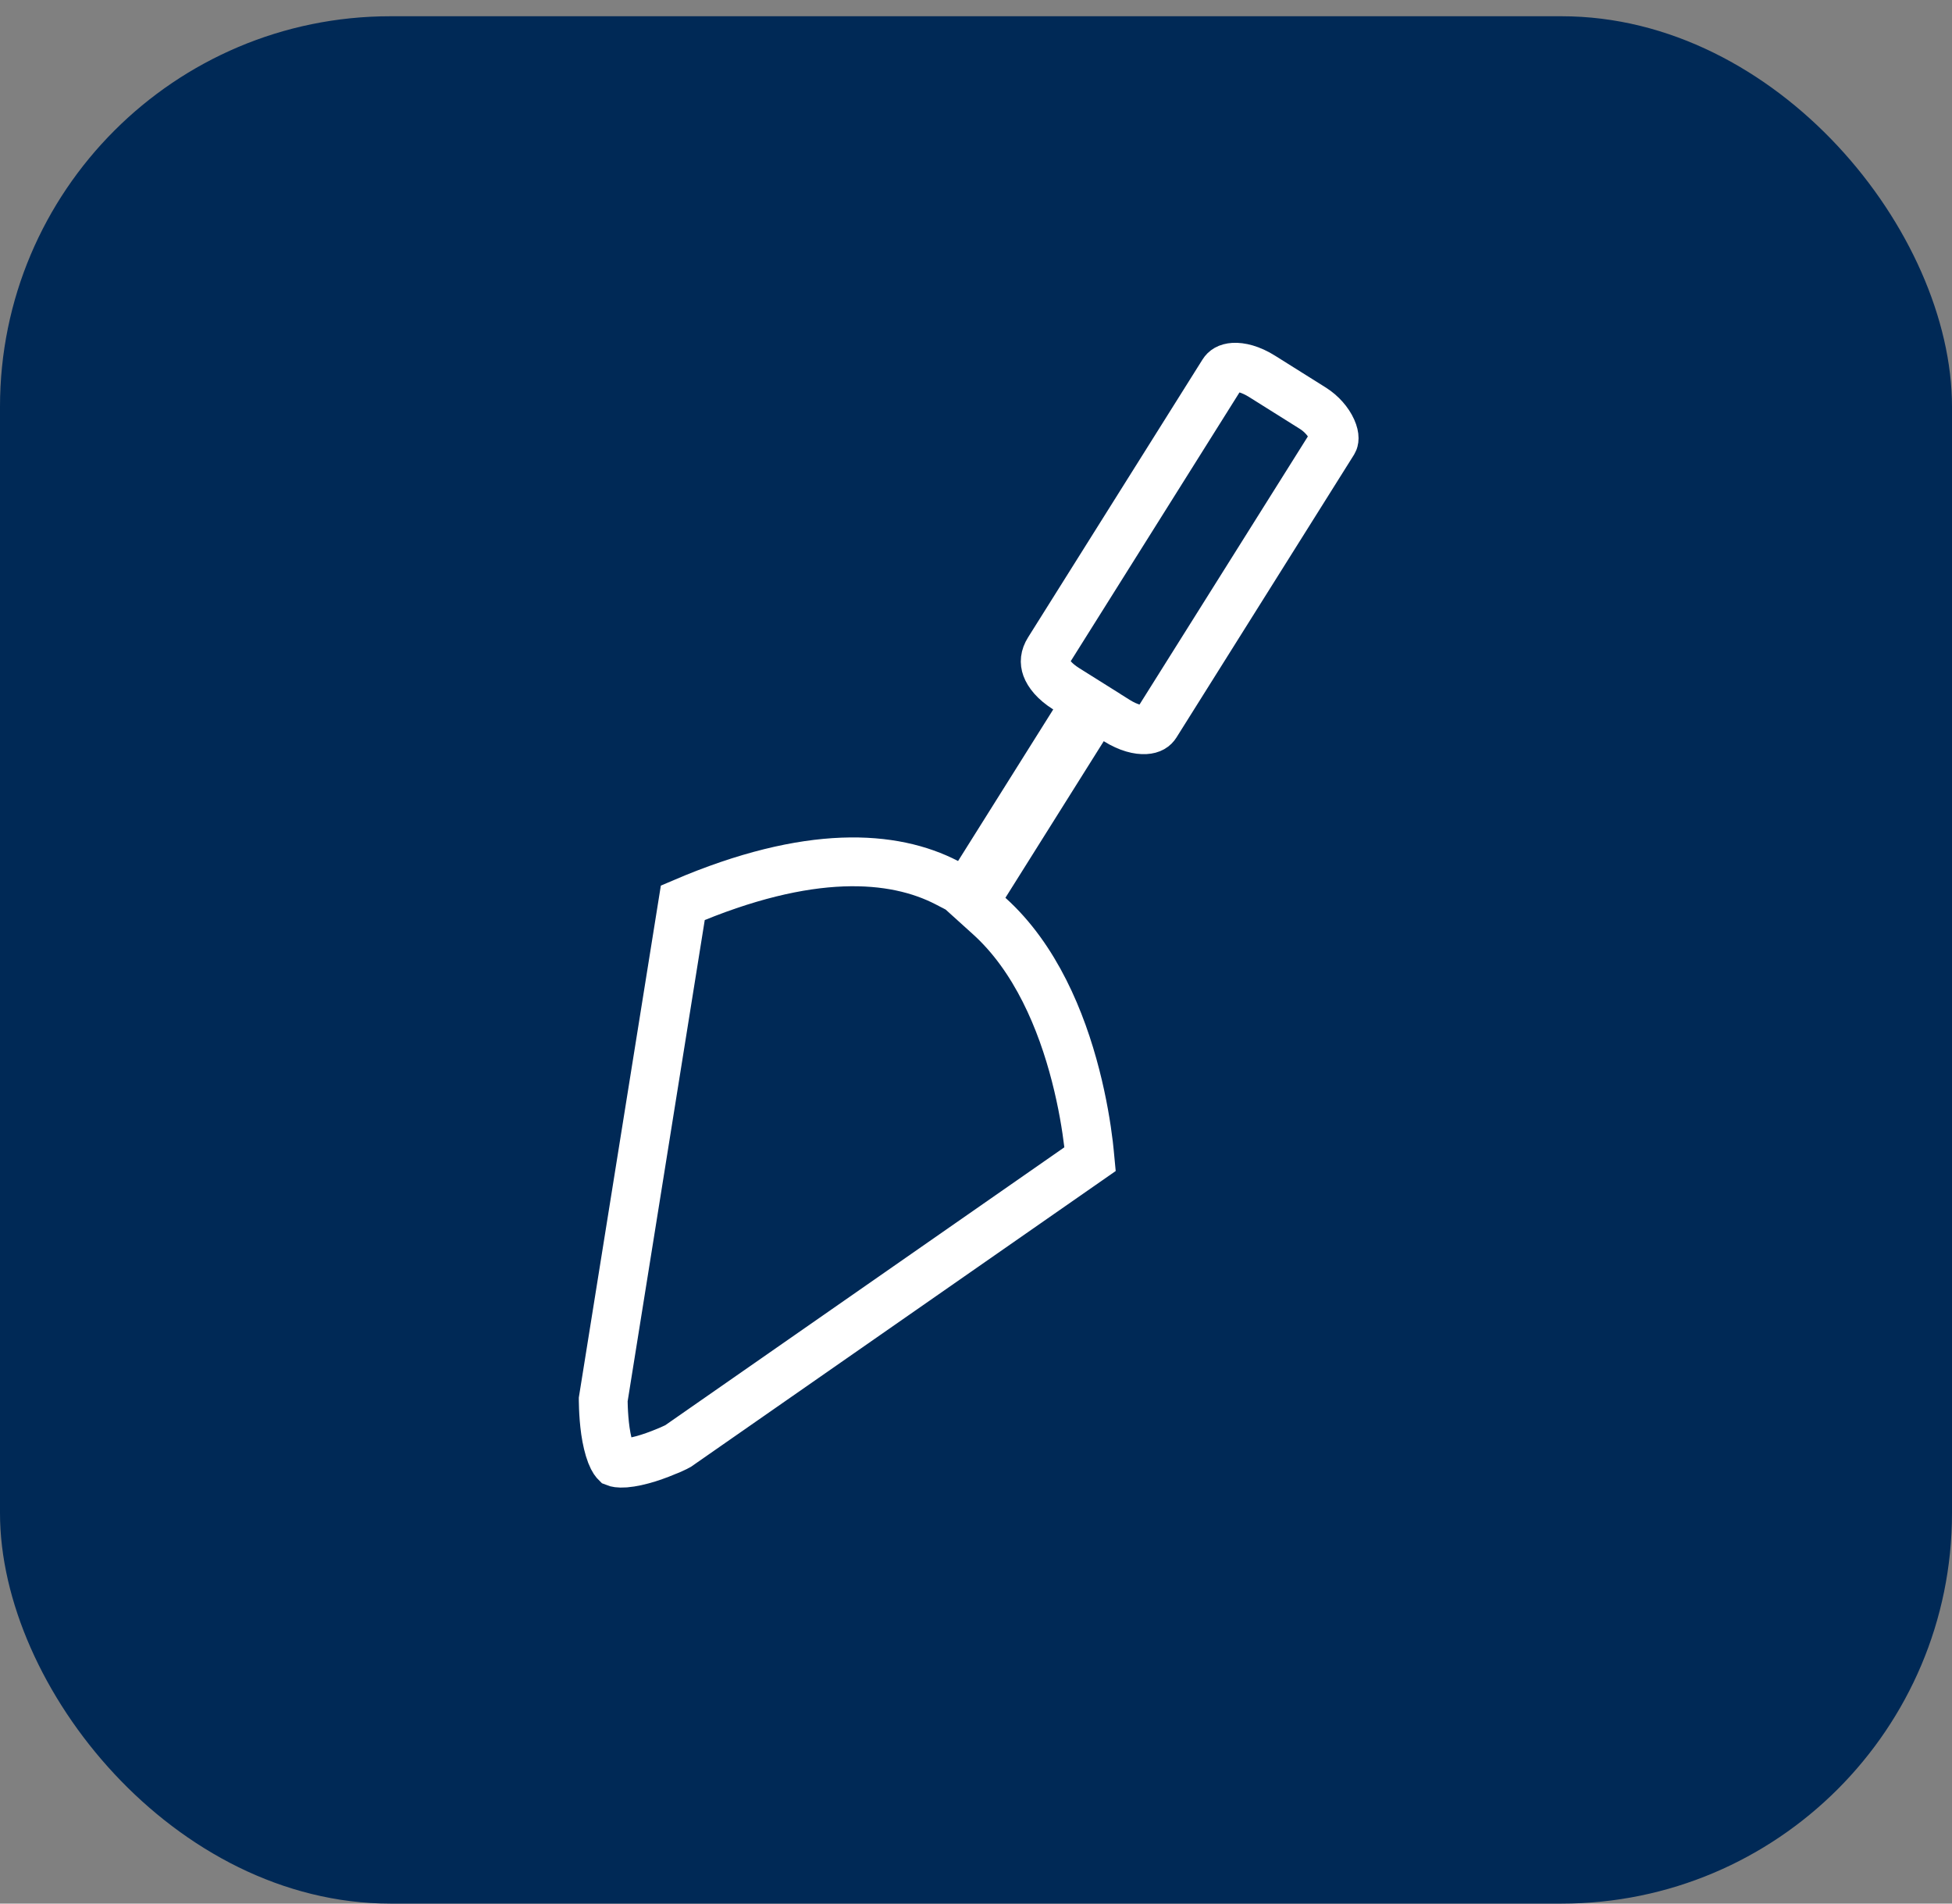 <svg width="40" height="39" viewBox="0 0 40 39" fill="none" xmlns="http://www.w3.org/2000/svg">
<rect x="0" y="0" width="40" height="39" fill="#808080" stroke="none"/>
<rect y="0.333" width="40" height="38.667" rx="8" fill="#002956"/>
<path d="M22.272 14.377L21.848 14.111C21.603 13.957 21.485 13.796 21.441 13.675C21.403 13.569 21.407 13.457 21.491 13.323L25.066 7.63C25.098 7.579 25.156 7.532 25.281 7.524C25.416 7.516 25.622 7.559 25.866 7.713L26.902 8.363C27.082 8.476 27.223 8.642 27.293 8.798C27.365 8.958 27.334 9.032 27.324 9.048L23.684 14.844C23.652 14.895 23.594 14.943 23.469 14.95C23.334 14.958 23.128 14.915 22.884 14.762L22.46 14.496L19.956 18.483L20.268 18.765C21.221 19.622 21.752 20.91 22.041 22.035C22.184 22.59 22.264 23.089 22.307 23.448C22.321 23.564 22.329 23.665 22.337 23.748L13.887 29.631C13.882 29.634 13.875 29.638 13.868 29.641C13.837 29.656 13.79 29.677 13.733 29.703C13.616 29.753 13.457 29.817 13.288 29.871C13.115 29.925 12.948 29.963 12.809 29.974C12.673 29.984 12.621 29.964 12.616 29.962C12.612 29.958 12.571 29.921 12.521 29.793C12.471 29.663 12.432 29.496 12.406 29.317C12.381 29.141 12.37 28.971 12.365 28.843C12.362 28.781 12.361 28.73 12.361 28.695C12.361 28.687 12.361 28.679 12.361 28.673L13.992 18.495C16.589 17.383 18.313 17.52 19.403 18.084L19.811 18.296L22.272 14.377Z" stroke="white"/>
</svg>
